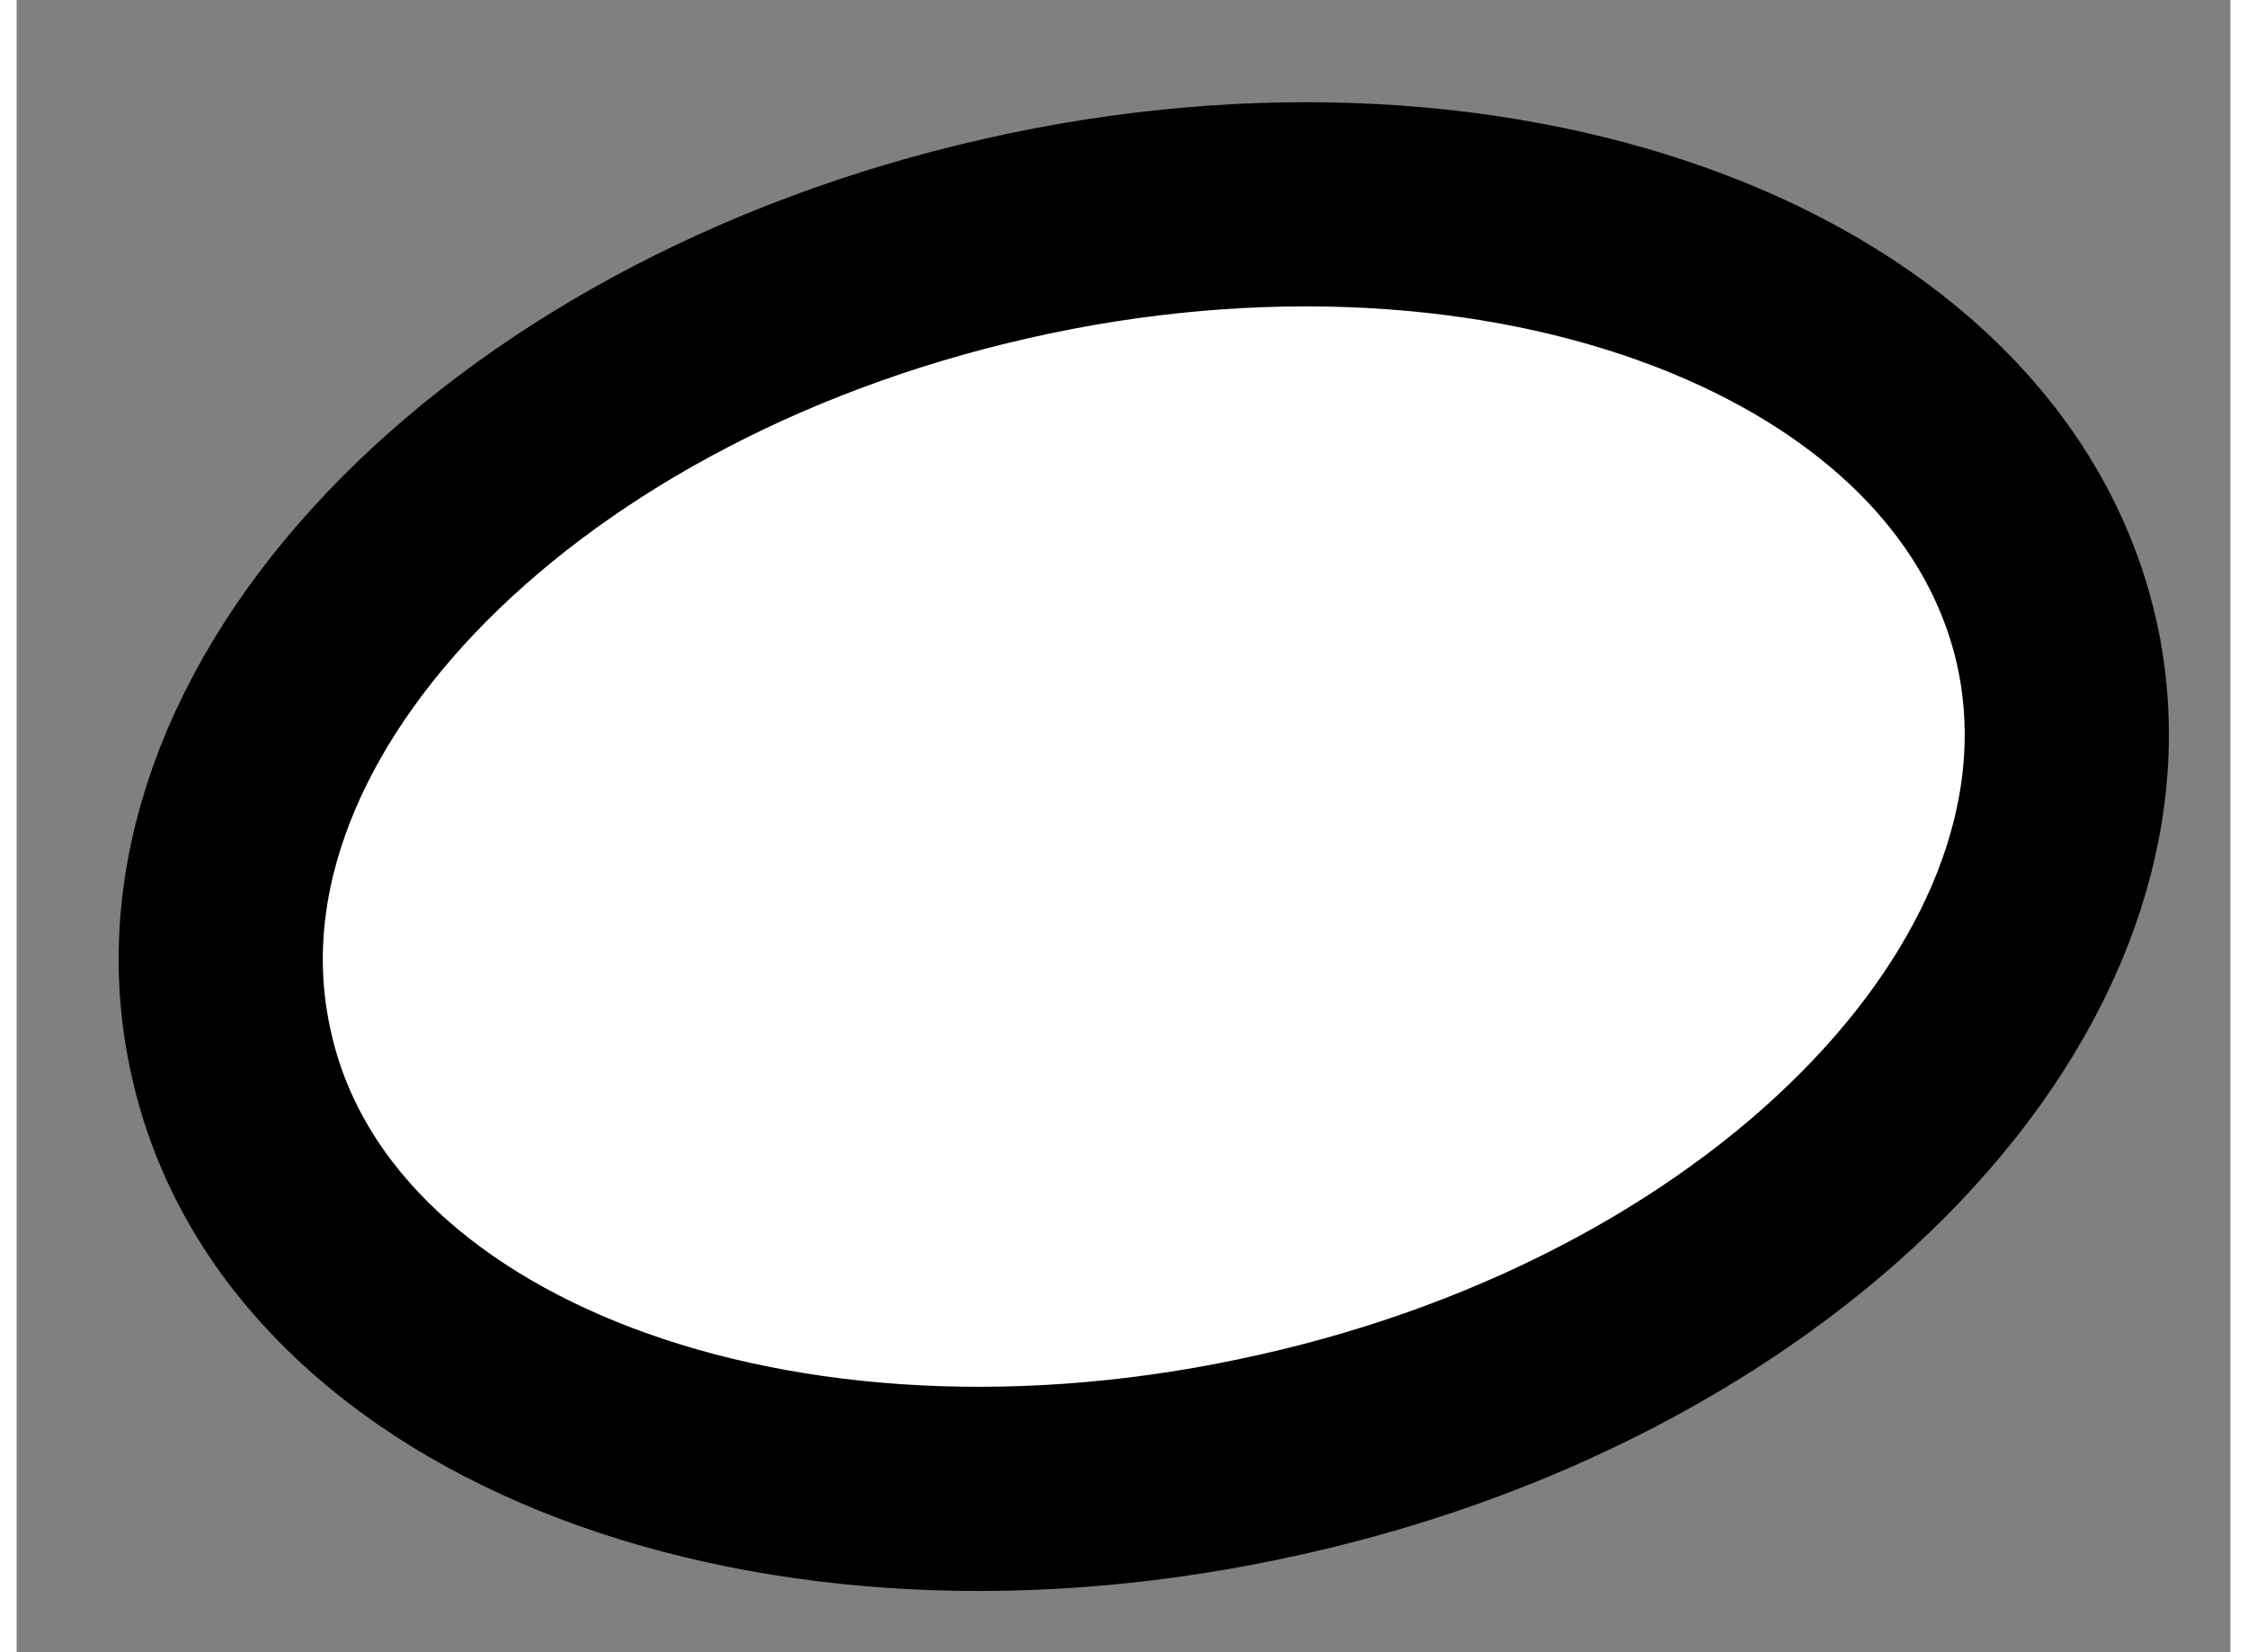 <?xml version="1.0" encoding="utf-8"?>
<!-- Generator: Adobe Illustrator 15.1.0, SVG Export Plug-In . SVG Version: 6.00 Build 0)  -->
<!DOCTYPE svg PUBLIC "-//W3C//DTD SVG 1.1//EN" "http://www.w3.org/Graphics/SVG/1.1/DTD/svg11.dtd">
<svg version="1.1" xmlns="http://www.w3.org/2000/svg" xmlns:xlink="http://www.w3.org/1999/xlink" x="0px" y="0px" width="244.8px"
	 height="180px" viewBox="158.538 123.304 5.421 4.046" enable-background="new 0 0 244.8 180" xml:space="preserve">
	
<rect x="158.538" y="123.304" width="5.421" height="4.046" fill="#808080" stroke="none"/>
	
<g><path fill="#FFFFFF" stroke="#000000" stroke-width="0.5" d="M163.533,124.874c0.186,0.823-0.666,1.715-1.895,1.991
			c-1.238,0.281-2.391-0.157-2.574-0.979c-0.189-0.826,0.664-1.719,1.898-1.998C162.191,123.609,163.344,124.05,163.533,124.874z"></path></g>


</svg>
